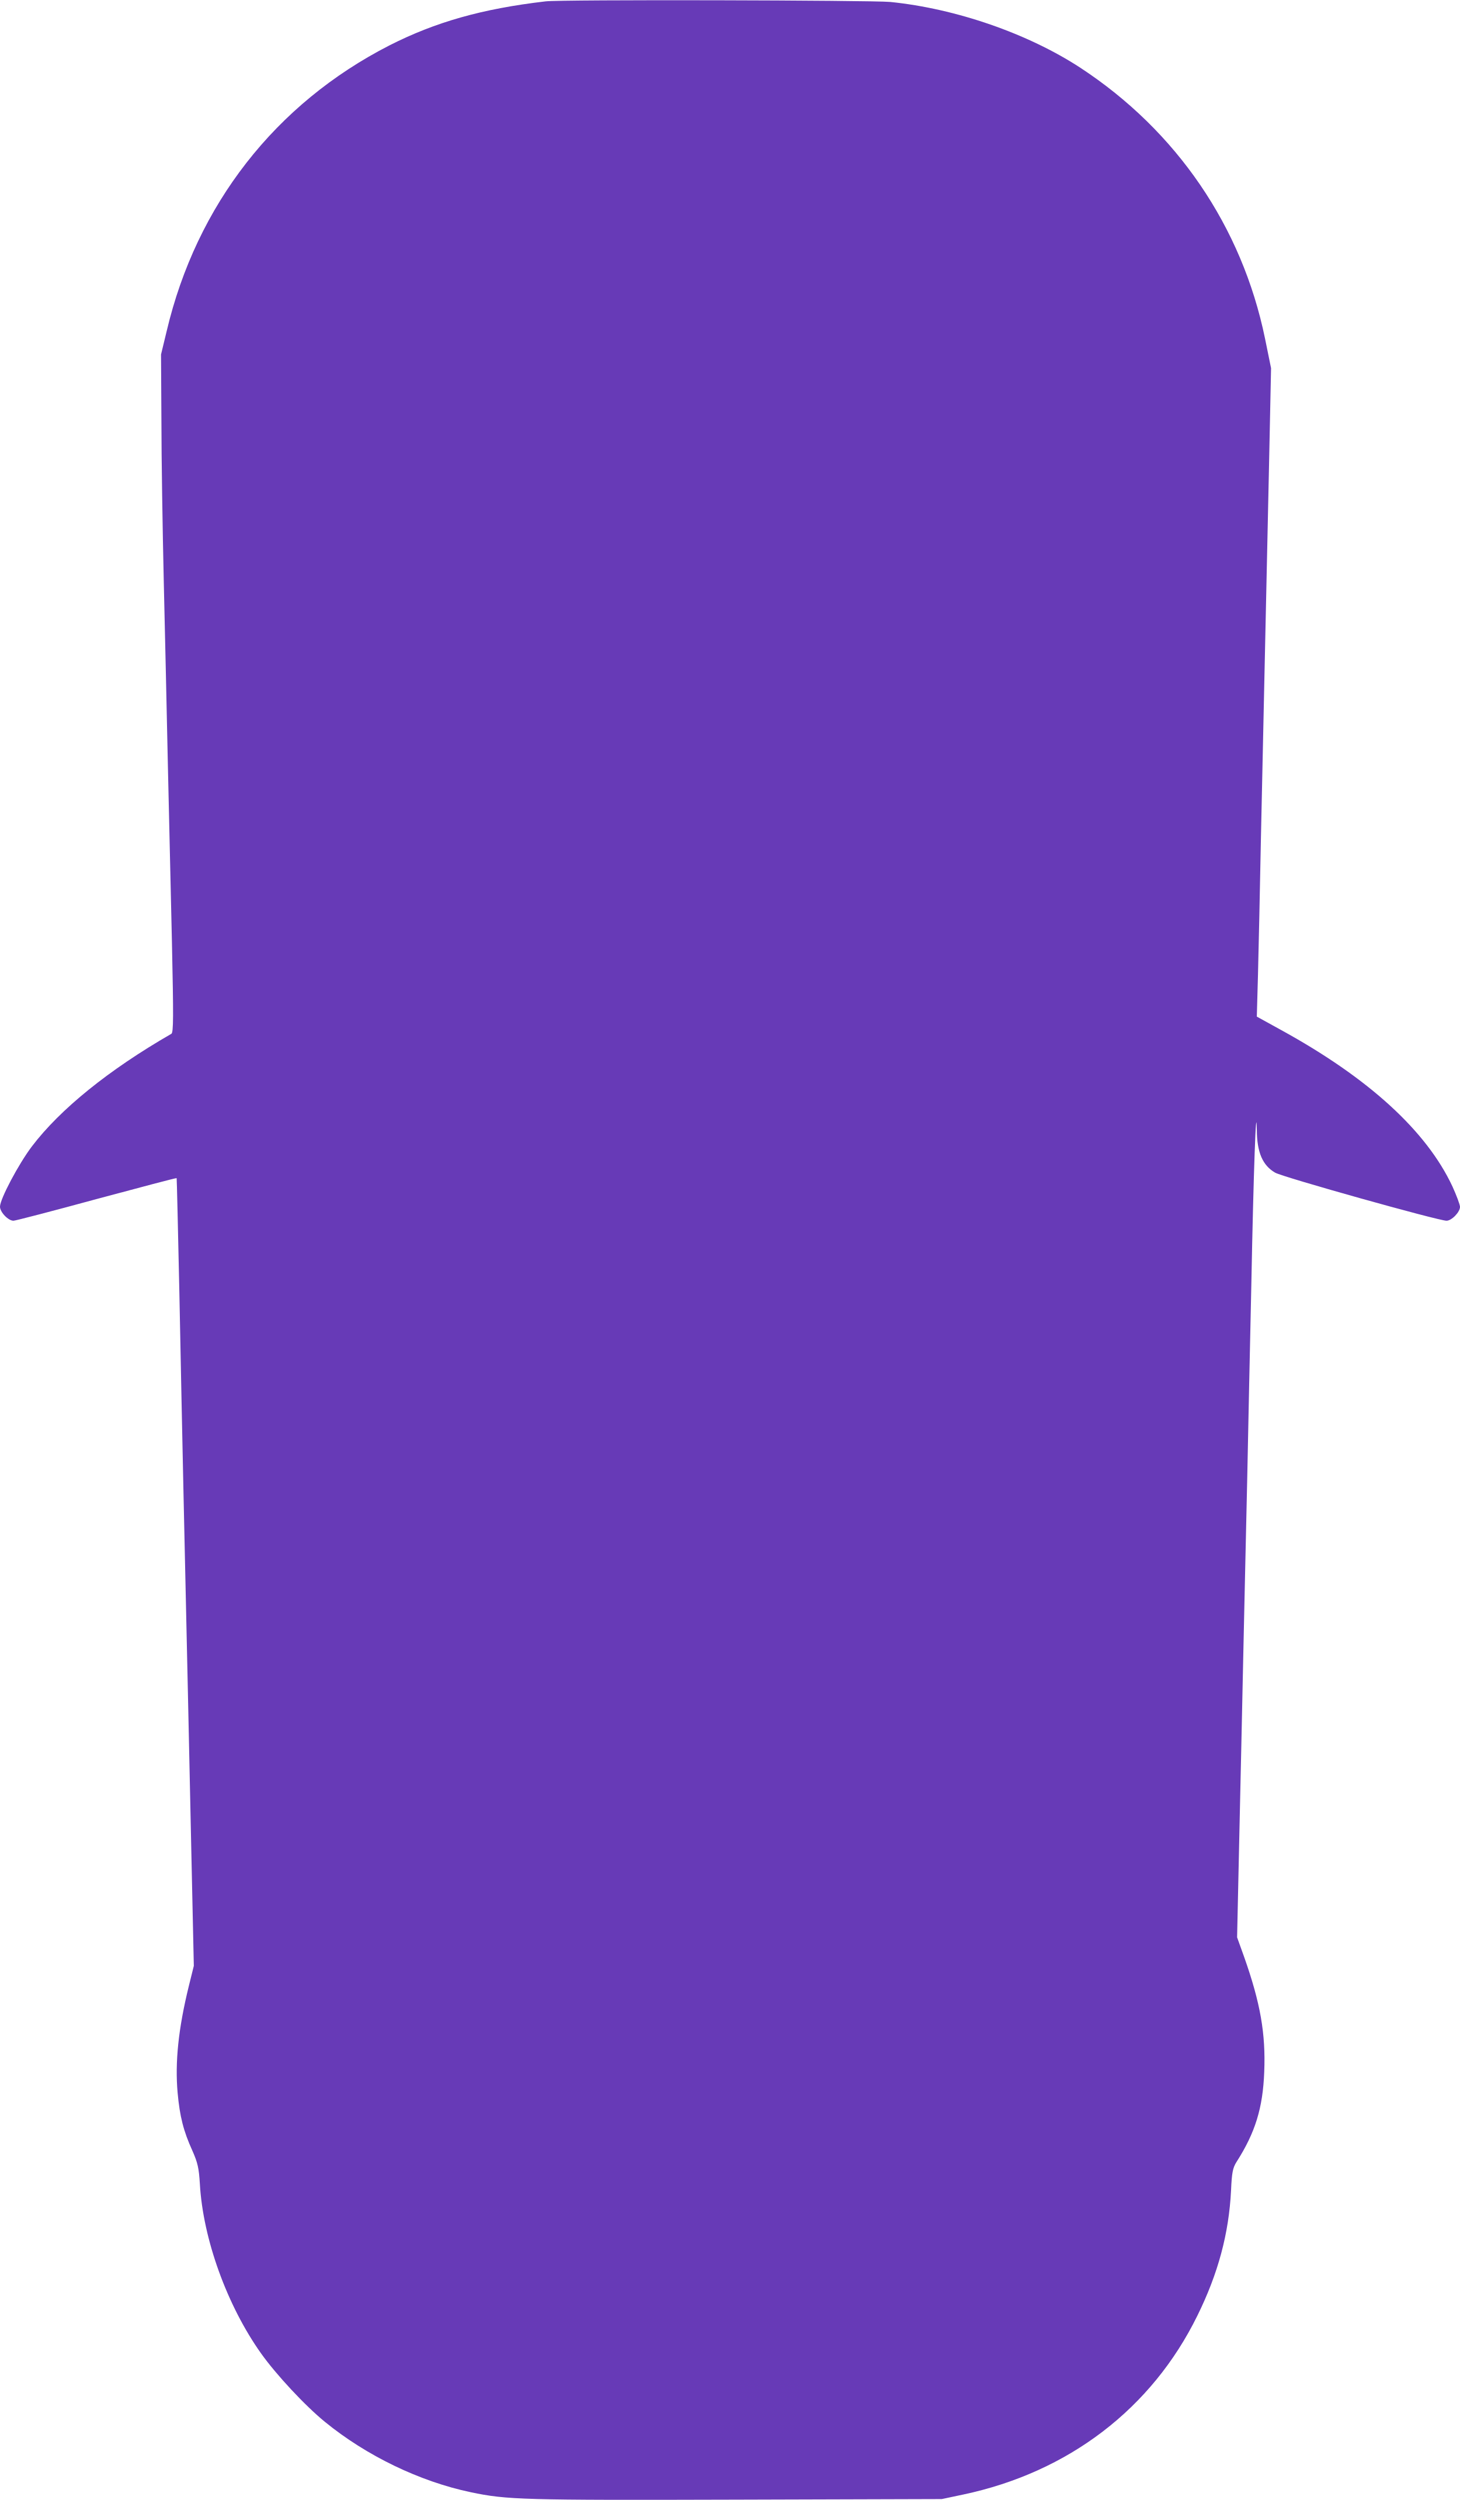 <?xml version="1.0" standalone="no"?>
<!DOCTYPE svg PUBLIC "-//W3C//DTD SVG 20010904//EN"
 "http://www.w3.org/TR/2001/REC-SVG-20010904/DTD/svg10.dtd">
<svg version="1.0" xmlns="http://www.w3.org/2000/svg"
 width="748pt" height="1280pt" viewBox="0 0 748 1280"
 preserveAspectRatio="xMidYMid meet">
<g transform="translate(0,1280) scale(0.1,-0.1)"
fill="#673ab7" stroke="none">
<path d="M2795 12793 c-326 -38 -564 -106 -799 -225 -585 -299 -989 -816
-1142 -1463 l-29 -120 2 -340 c0 -187 6 -556 12 -820 6 -264 16 -687 21 -940
6 -253 15 -665 21 -915 8 -374 8 -456 -3 -463 -320 -184 -570 -386 -715 -577
-68 -90 -163 -269 -163 -308 0 -28 42 -72 69 -72 10 0 202 50 426 111 224 60
408 109 410 107 1 -2 7 -266 14 -588 6 -322 16 -781 21 -1020 18 -798 29
-1320 41 -1875 l12 -550 -26 -105 c-53 -216 -71 -388 -57 -545 11 -121 30
-196 75 -295 28 -63 34 -90 39 -172 16 -281 139 -622 314 -868 77 -108 225
-267 327 -350 212 -173 485 -305 747 -360 186 -39 265 -41 1358 -38 l1055 3
109 23 c540 114 967 440 1201 917 106 215 161 420 172 640 4 92 9 116 28 146
96 150 135 276 142 461 8 197 -20 354 -103 589 l-36 100 11 502 c6 276 16 707
21 957 6 250 14 653 20 895 5 242 14 688 21 990 11 575 25 956 28 789 1 -115
30 -181 94 -218 40 -23 836 -246 878 -246 26 0 69 44 69 71 0 11 -18 59 -39
105 -133 284 -429 554 -875 799 l-127 70 6 215 c3 118 10 431 15 695 6 264 15
678 20 920 5 242 15 676 21 965 l11 525 -31 152 c-118 573 -453 1063 -946
1386 -268 175 -637 303 -974 337 -94 9 -1689 13 -1766 3z"/>
</g>
</svg>
